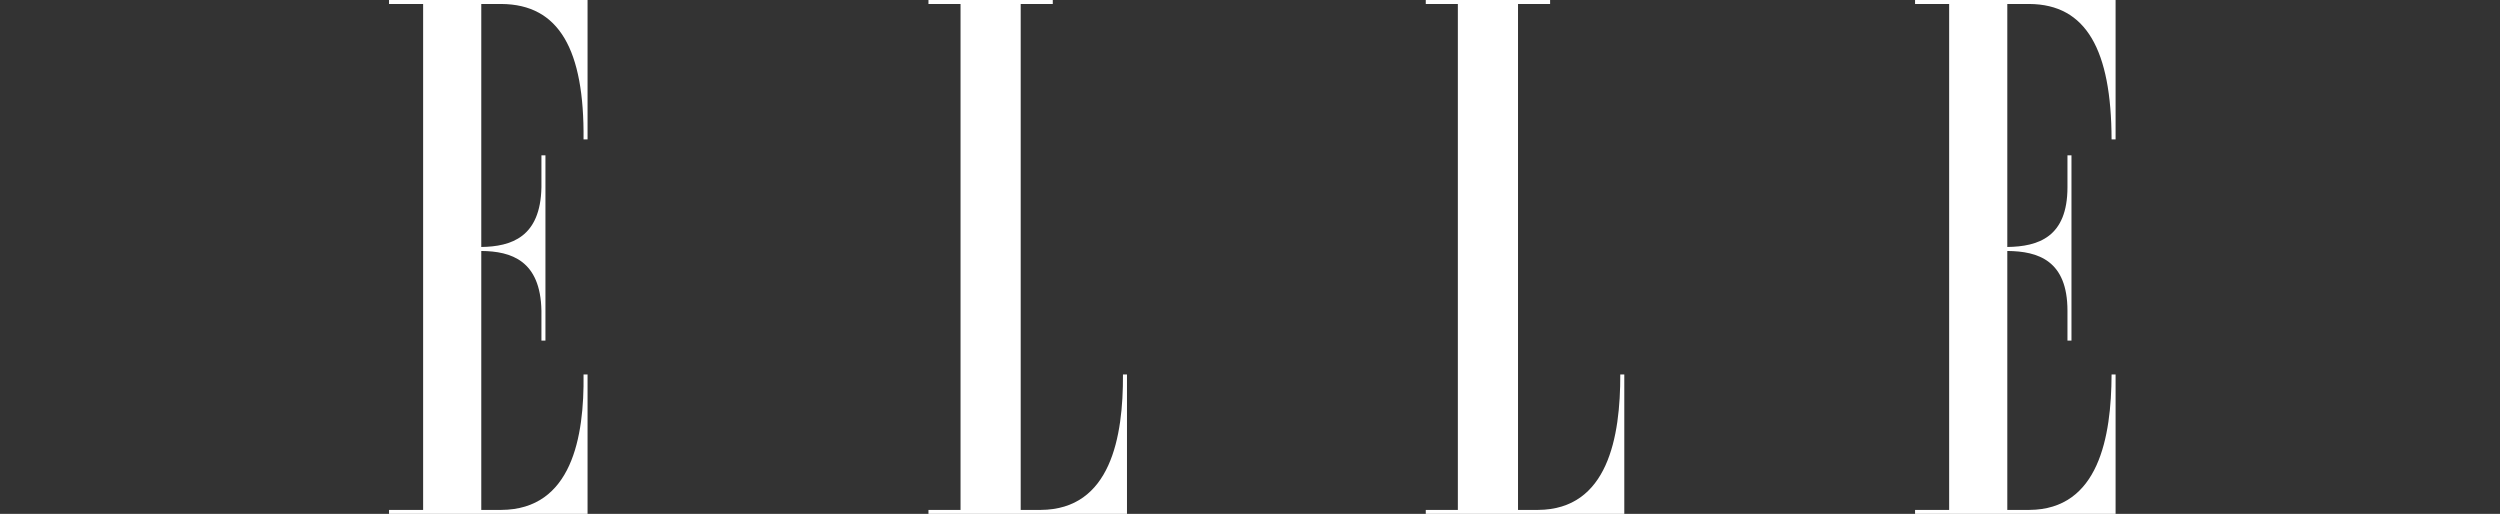 <svg xmlns="http://www.w3.org/2000/svg" fill="none" viewBox="0 0 540 111" height="111" width="540">
<rect x="0" y="0" width="540" height="111" fill="#333333" stroke="none"/>
<g clip-path="url(#clip0_164_47)">
<path fill="white" d="M227.401 0H200.547V0.86H207.477V110.14H200.547V111H243.428V80.884H242.561C242.634 94.373 239.926 110.059 224.803 110.14H220.471V0.86H227.401V0ZM117.816 33.558H116.95V40.442C116.752 51.239 110.435 53.256 103.956 53.349V0.86H108.287C120.812 0.932 126.227 10.792 126.046 30.116H126.912V0H84.031V0.86H91.395V110.14H84.031V111H126.912V80.884H126.046C126.227 94.373 123.519 110.059 108.287 110.14H103.956V54.209C110.435 54.263 116.752 56.28 116.95 67.116V73.57H117.816V33.558ZM447.438 33.558H446.572V40.442C446.572 51.239 440.255 53.256 433.577 53.349V0.86H438.342C450.632 0.932 456.047 10.792 456.101 30.116H456.967V0H413.653V0.86H421.016V110.14H413.653V111H456.967V80.884H456.101C456.047 94.373 453.339 110.059 438.342 110.14H433.577V54.209C440.255 54.263 446.572 56.28 446.572 67.116V73.57H447.438V33.558ZM334.821 0H307.966V0.86H314.896V110.14H307.966V111H350.847V80.884H349.981C350.017 94.373 347.31 110.059 332.222 110.14H327.891V0.86H334.821V0Z"></path>
</g>
<defs>
<clipPath id="clip0_164_47">
<rect transform="translate(84)" fill="white" height="111" width="373"></rect>
</clipPath>
</defs>
</svg>
